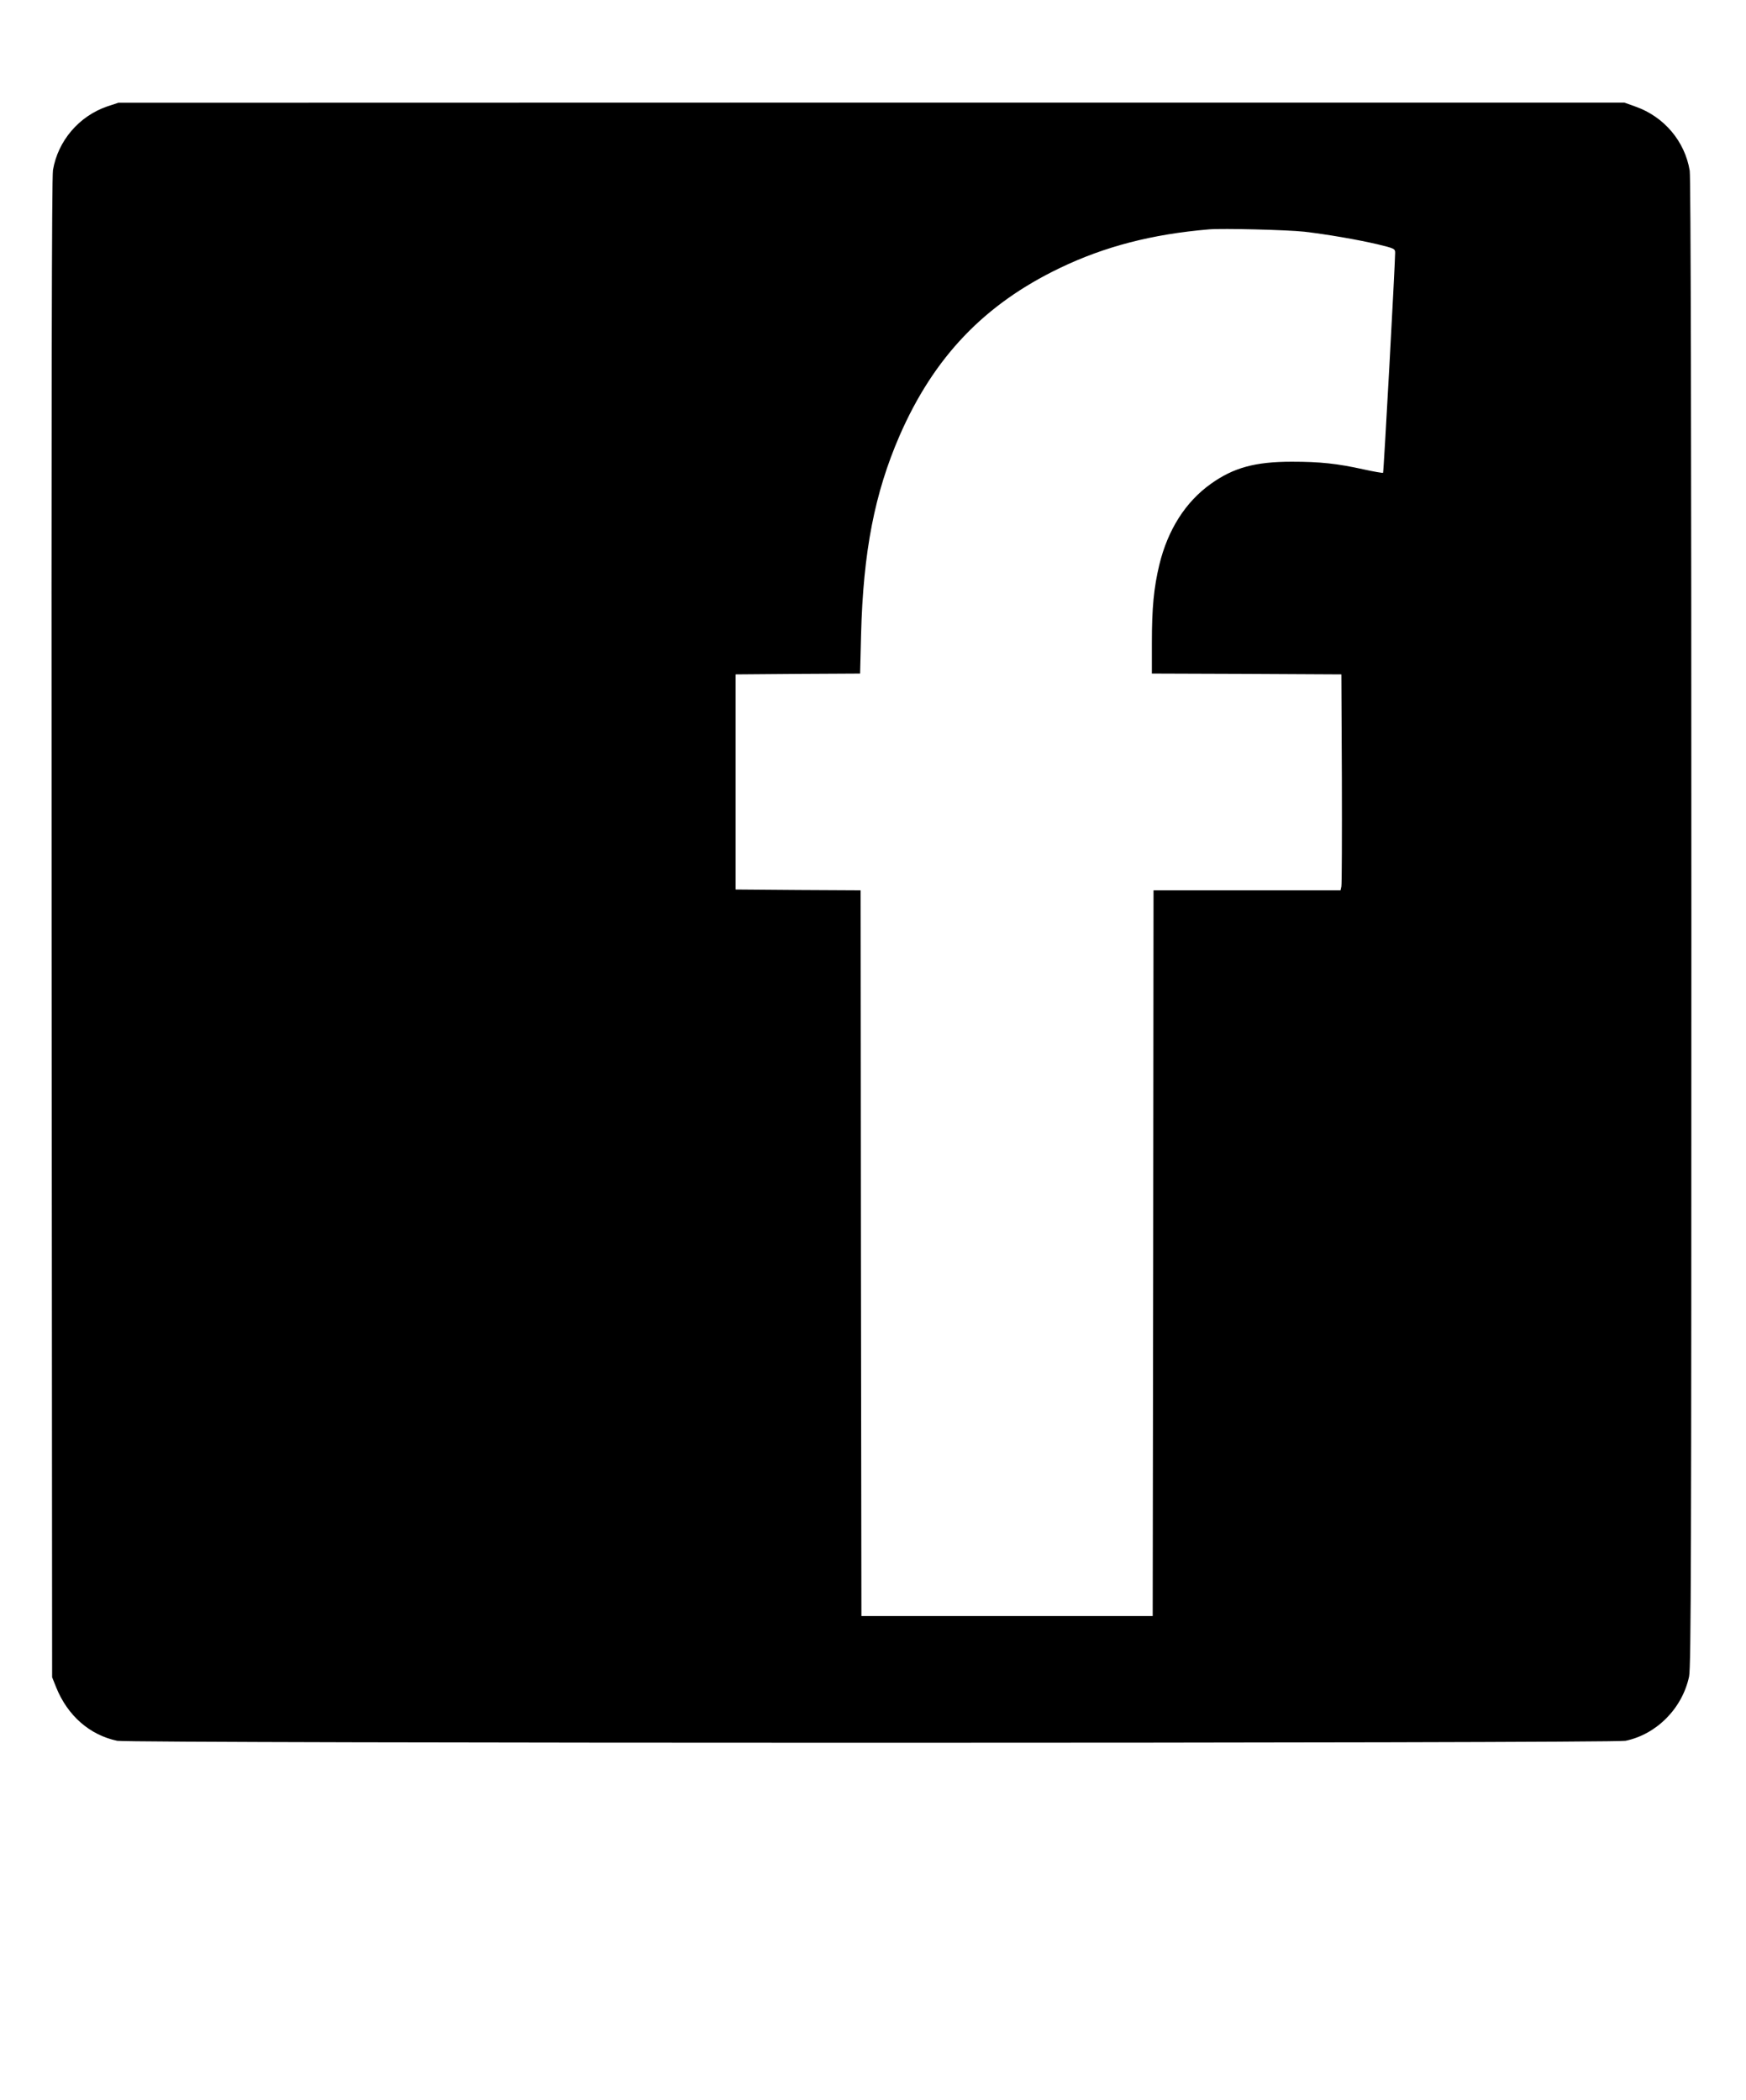<?xml version="1.0" standalone="no"?>
<!DOCTYPE svg PUBLIC "-//W3C//DTD SVG 20010904//EN"
 "http://www.w3.org/TR/2001/REC-SVG-20010904/DTD/svg10.dtd">
<svg version="1.0" xmlns="http://www.w3.org/2000/svg"
 width="1055pt" height="1269pt" viewBox="0 0 1055 1269"
 preserveAspectRatio="xMidYMid meet">
<g transform="translate(0,1269) scale(0.1,-0.1)"
fill="#000000" stroke="none">
<path d="M648 12047 c-171 -59 -298 -208 -328 -385 -7 -48 -10 -1331 -8 -4587
l3 -4520 24 -60 c69 -172 203 -289 369 -324 75 -16 9039 -16 9114 0 188 39
343 196 384 388 12 56 14 740 14 4551 0 3000 -4 4506 -10 4548 -29 178 -155
327 -328 388 l-67 24 -4550 0 -4550 -1 -67 -22z m7232 -757 c137 -16 319 -47
443 -76 103 -25 107 -27 107 -52 -1 -82 -69 -1325 -73 -1329 -3 -2 -56 7 -119
21 -159 35 -260 46 -433 46 -221 0 -352 -36 -489 -134 -153 -109 -260 -278
-311 -489 -33 -138 -45 -258 -45 -474 l0 -183 573 -2 572 -3 3 -630 c1 -346 0
-640 -3 -652 l-5 -23 -565 0 -565 0 -2 -2192 -3 -2193 -880 0 -880 0 -3 2192
-2 2193 -378 2 -377 3 0 650 0 650 376 3 376 2 6 238 c13 499 82 852 232 1198
207 475 512 795 968 1014 272 131 559 205 902 234 84 7 474 -3 575 -14z"/>
</g>
</svg>
